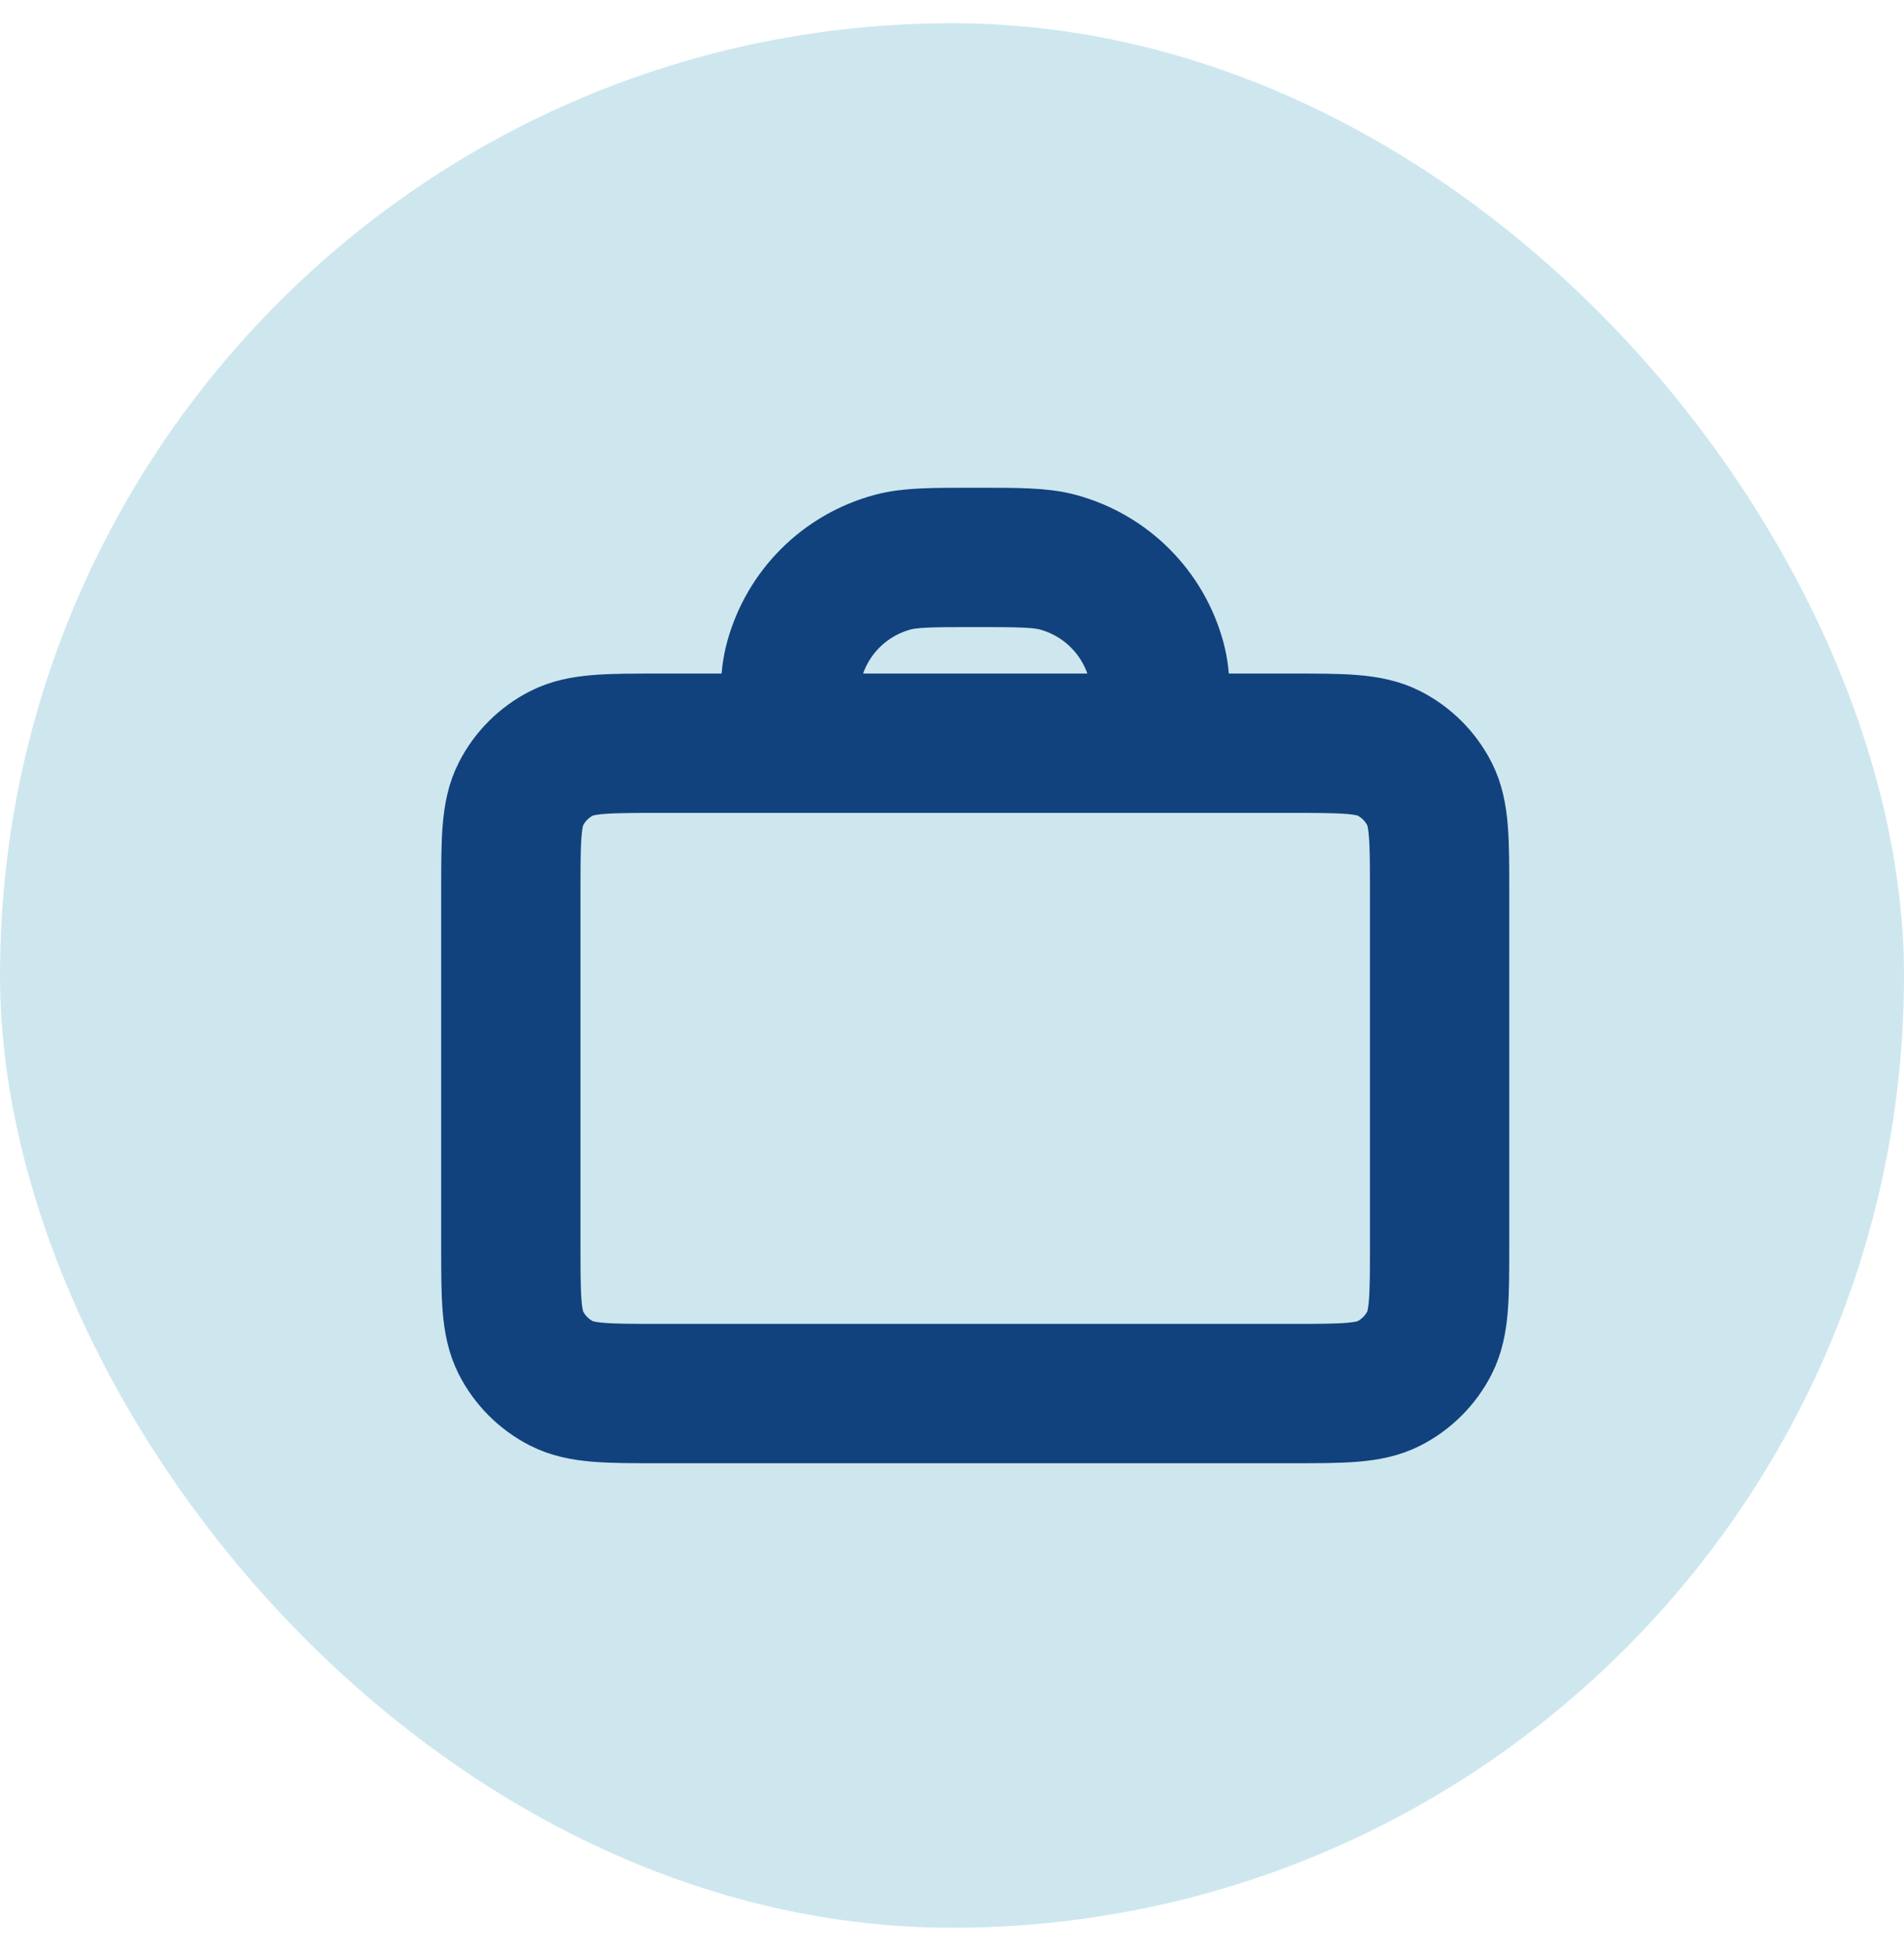 <svg xmlns="http://www.w3.org/2000/svg" width="41" height="42" viewBox="0 0 41 42" fill="none"><rect y="0.5" width="41" height="41" rx="20.5" fill="#9ED1E1" fill-opacity="0.5"></rect><path d="M25 16C25 15.07 25 14.605 24.898 14.223C24.62 13.188 23.812 12.38 22.776 12.102C22.395 12 21.93 12 21 12C20.07 12 19.605 12 19.224 12.102C18.188 12.38 17.38 13.188 17.102 14.223C17 14.605 17 15.07 17 16M14.2 30H27.8C28.92 30 29.48 30 29.908 29.782C30.284 29.59 30.59 29.284 30.782 28.908C31 28.48 31 27.92 31 26.8V19.2C31 18.08 31 17.52 30.782 17.092C30.59 16.716 30.284 16.41 29.908 16.218C29.48 16 28.92 16 27.8 16H14.2C13.08 16 12.52 16 12.092 16.218C11.716 16.41 11.41 16.716 11.218 17.092C11 17.52 11 18.08 11 19.2V26.8C11 27.92 11 28.48 11.218 28.908C11.41 29.284 11.716 29.59 12.092 29.782C12.52 30 13.08 30 14.2 30Z" stroke="#12427D" stroke-width="3" stroke-linecap="round" stroke-linejoin="round"></path></svg>